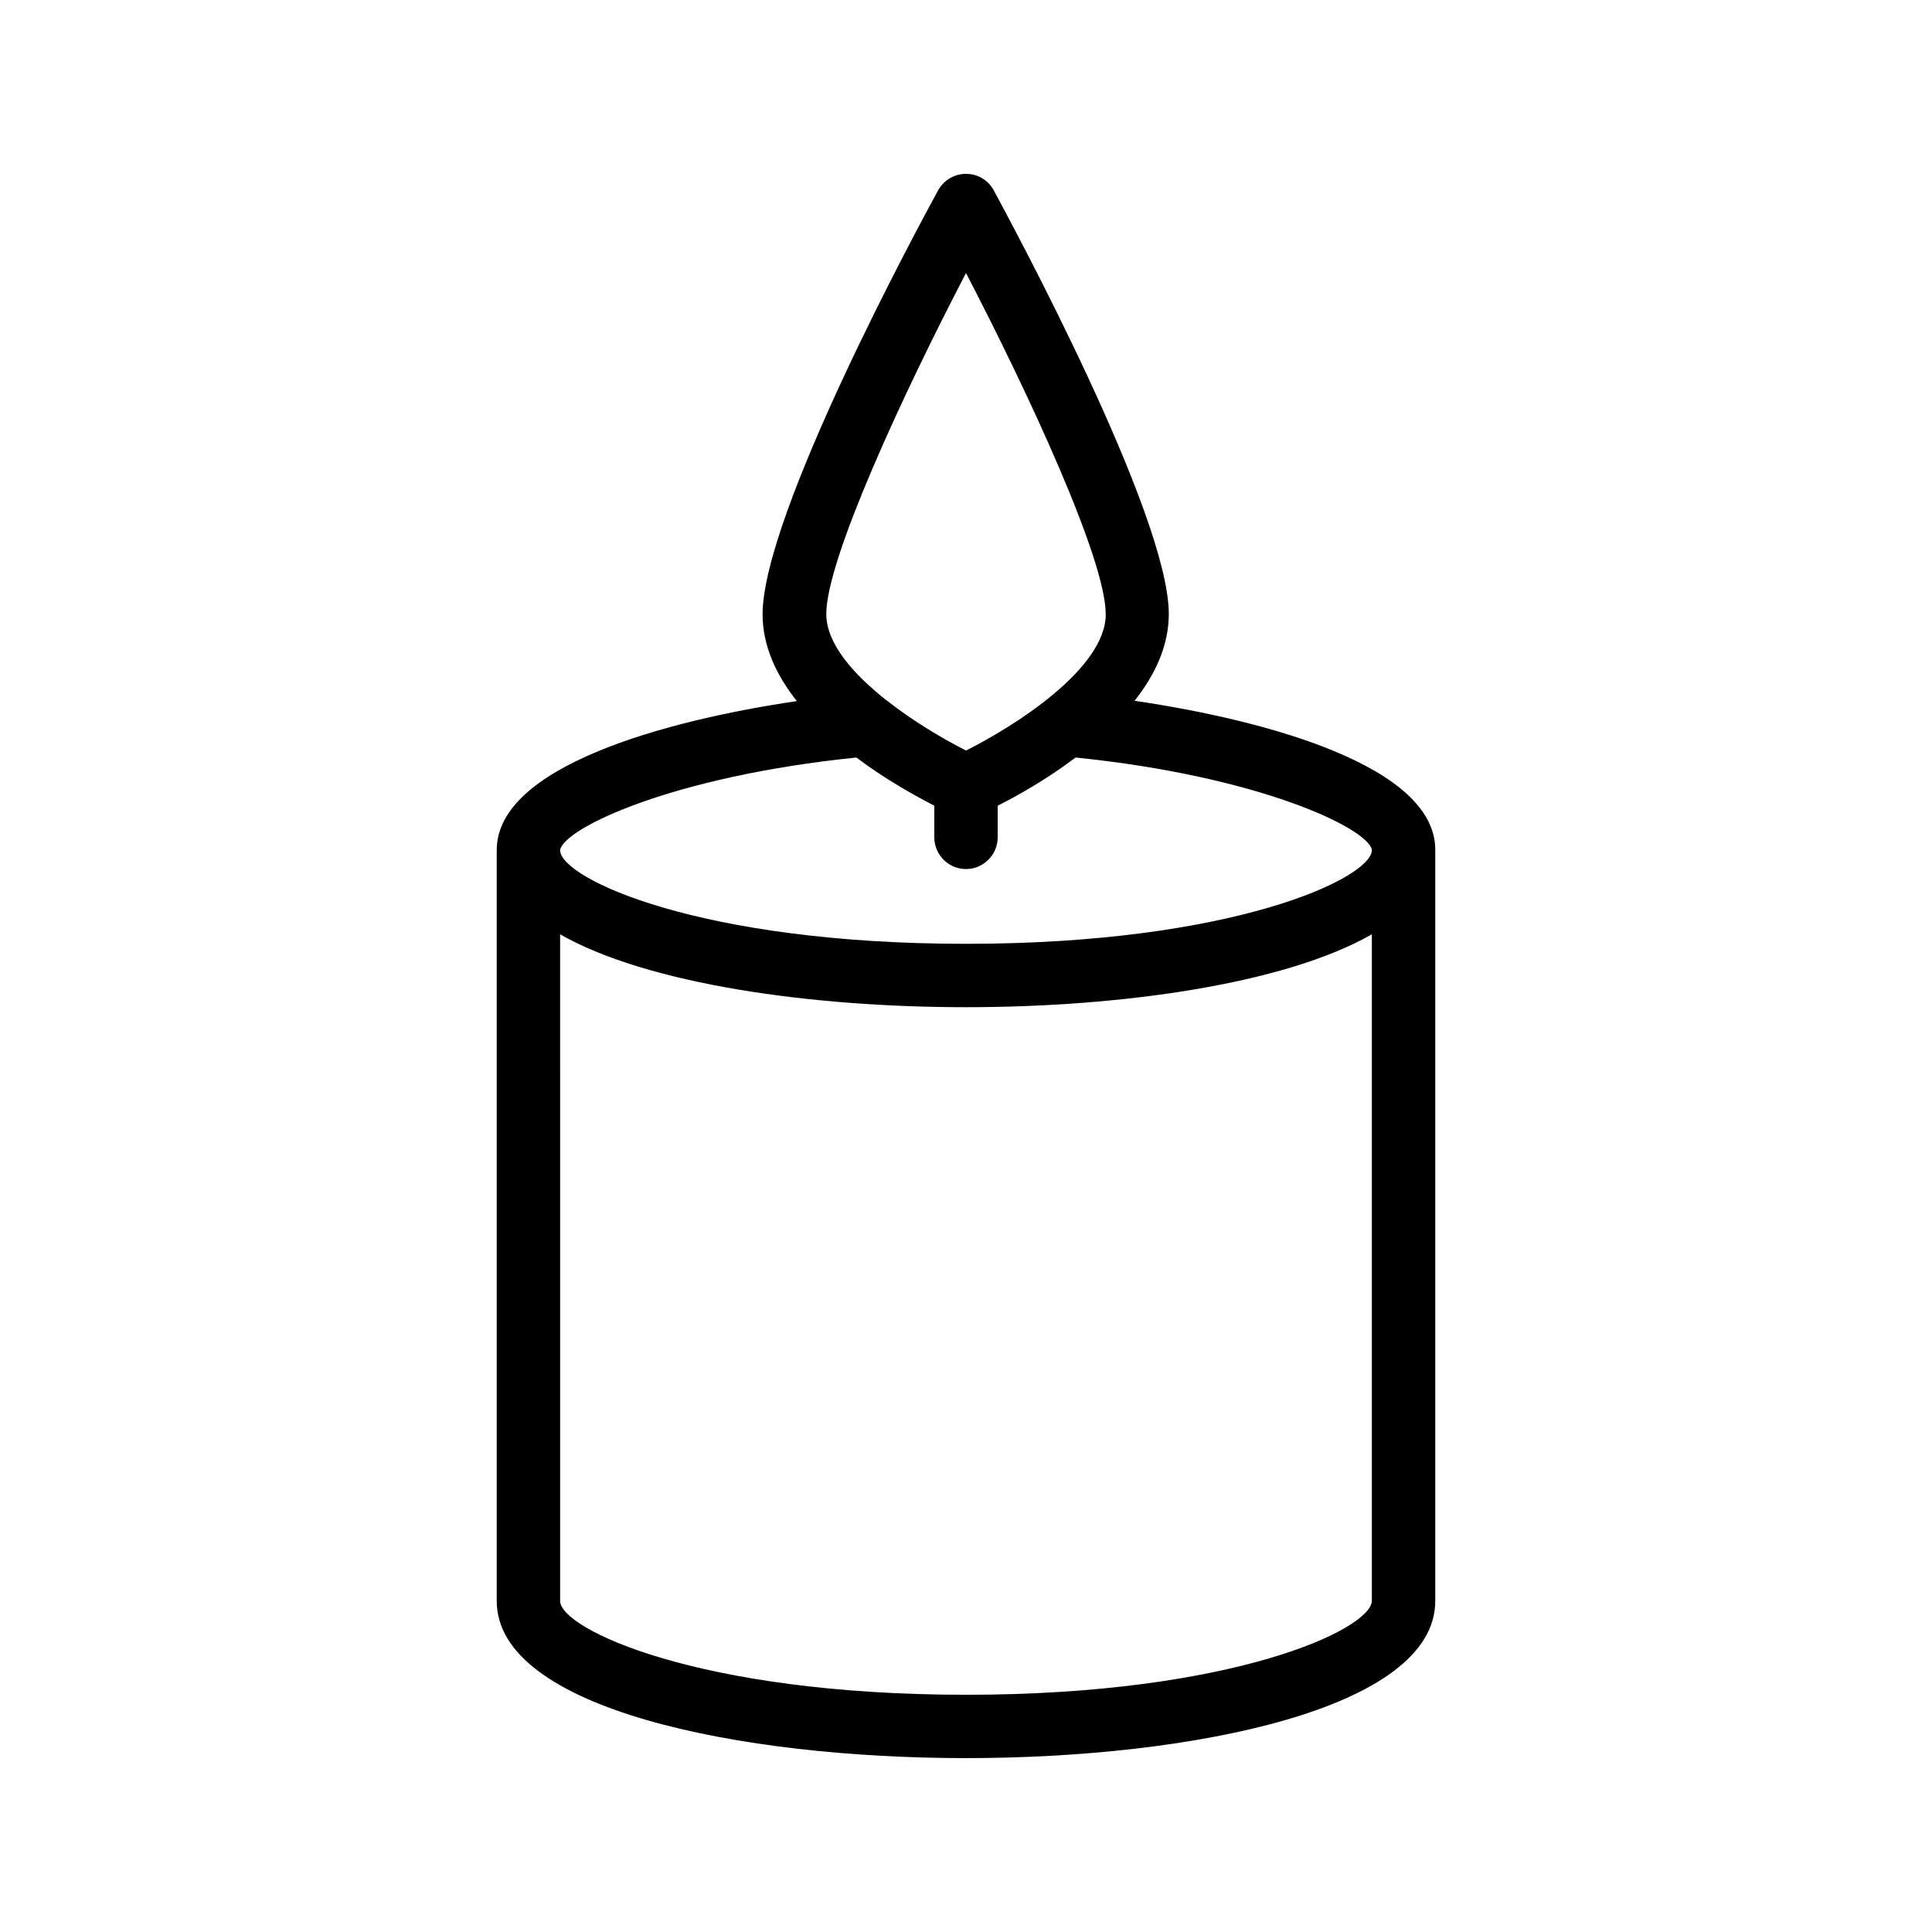 <?xml version="1.0" encoding="UTF-8"?>
<!-- Uploaded to: SVG Repo, www.svgrepo.com, Generator: SVG Repo Mixer Tools -->
<svg fill="#000000" width="800px" height="800px" version="1.1" viewBox="144 144 512 512" xmlns="http://www.w3.org/2000/svg">
 <path d="m275.64 369.27v0.25 198.75c0 28.633 64.488 41.648 124.36 41.648s124.36-13.016 124.36-41.648v-198.84-0.25c0-22-44.25-34.258-79.688-39.465 5.375-6.801 9.07-14.527 9.07-23.008 0-26.449-41.73-103.62-46.434-112.35-1.43-2.606-4.199-4.285-7.305-4.285s-5.879 1.68-7.391 4.367c-4.785 8.734-46.52 85.816-46.52 112.35 0 8.48 3.695 16.207 9.07 23.008-35.352 5.207-79.52 17.465-79.52 39.465zm124.36 223.86c-70.953 0-107.56-17.465-107.56-24.855l-0.004-176.67c23.09 13.184 66.418 19.312 107.56 19.312 41.145 0 84.473-6.129 107.56-19.312v176.59c0.004 7.473-36.605 24.938-107.56 24.938zm0-376.77c16.625 31.992 37.031 75.906 37.031 90.434 0 14.527-24.602 29.895-37.031 36.105-5.625-2.856-13.77-7.559-20.992-13.266-0.082-0.082-0.168-0.082-0.25-0.168-8.566-6.801-15.785-14.863-15.785-22.754-0.004-14.445 20.398-58.441 37.027-90.352zm-29.055 128.39c7.809 5.879 15.617 10.16 20.656 12.762v8.398c0 4.617 3.777 8.398 8.398 8.398 4.617 0 8.398-3.777 8.398-8.398v-8.398c5.039-2.519 12.848-6.887 20.656-12.762 48.617 4.953 77.25 18.641 78.512 24.434v0.168c-0.336 7.473-36.945 24.77-107.56 24.77-70.535 0-107.14-17.215-107.56-24.688v-0.25c1.336-5.875 29.969-19.477 78.504-24.434z"/>
</svg>